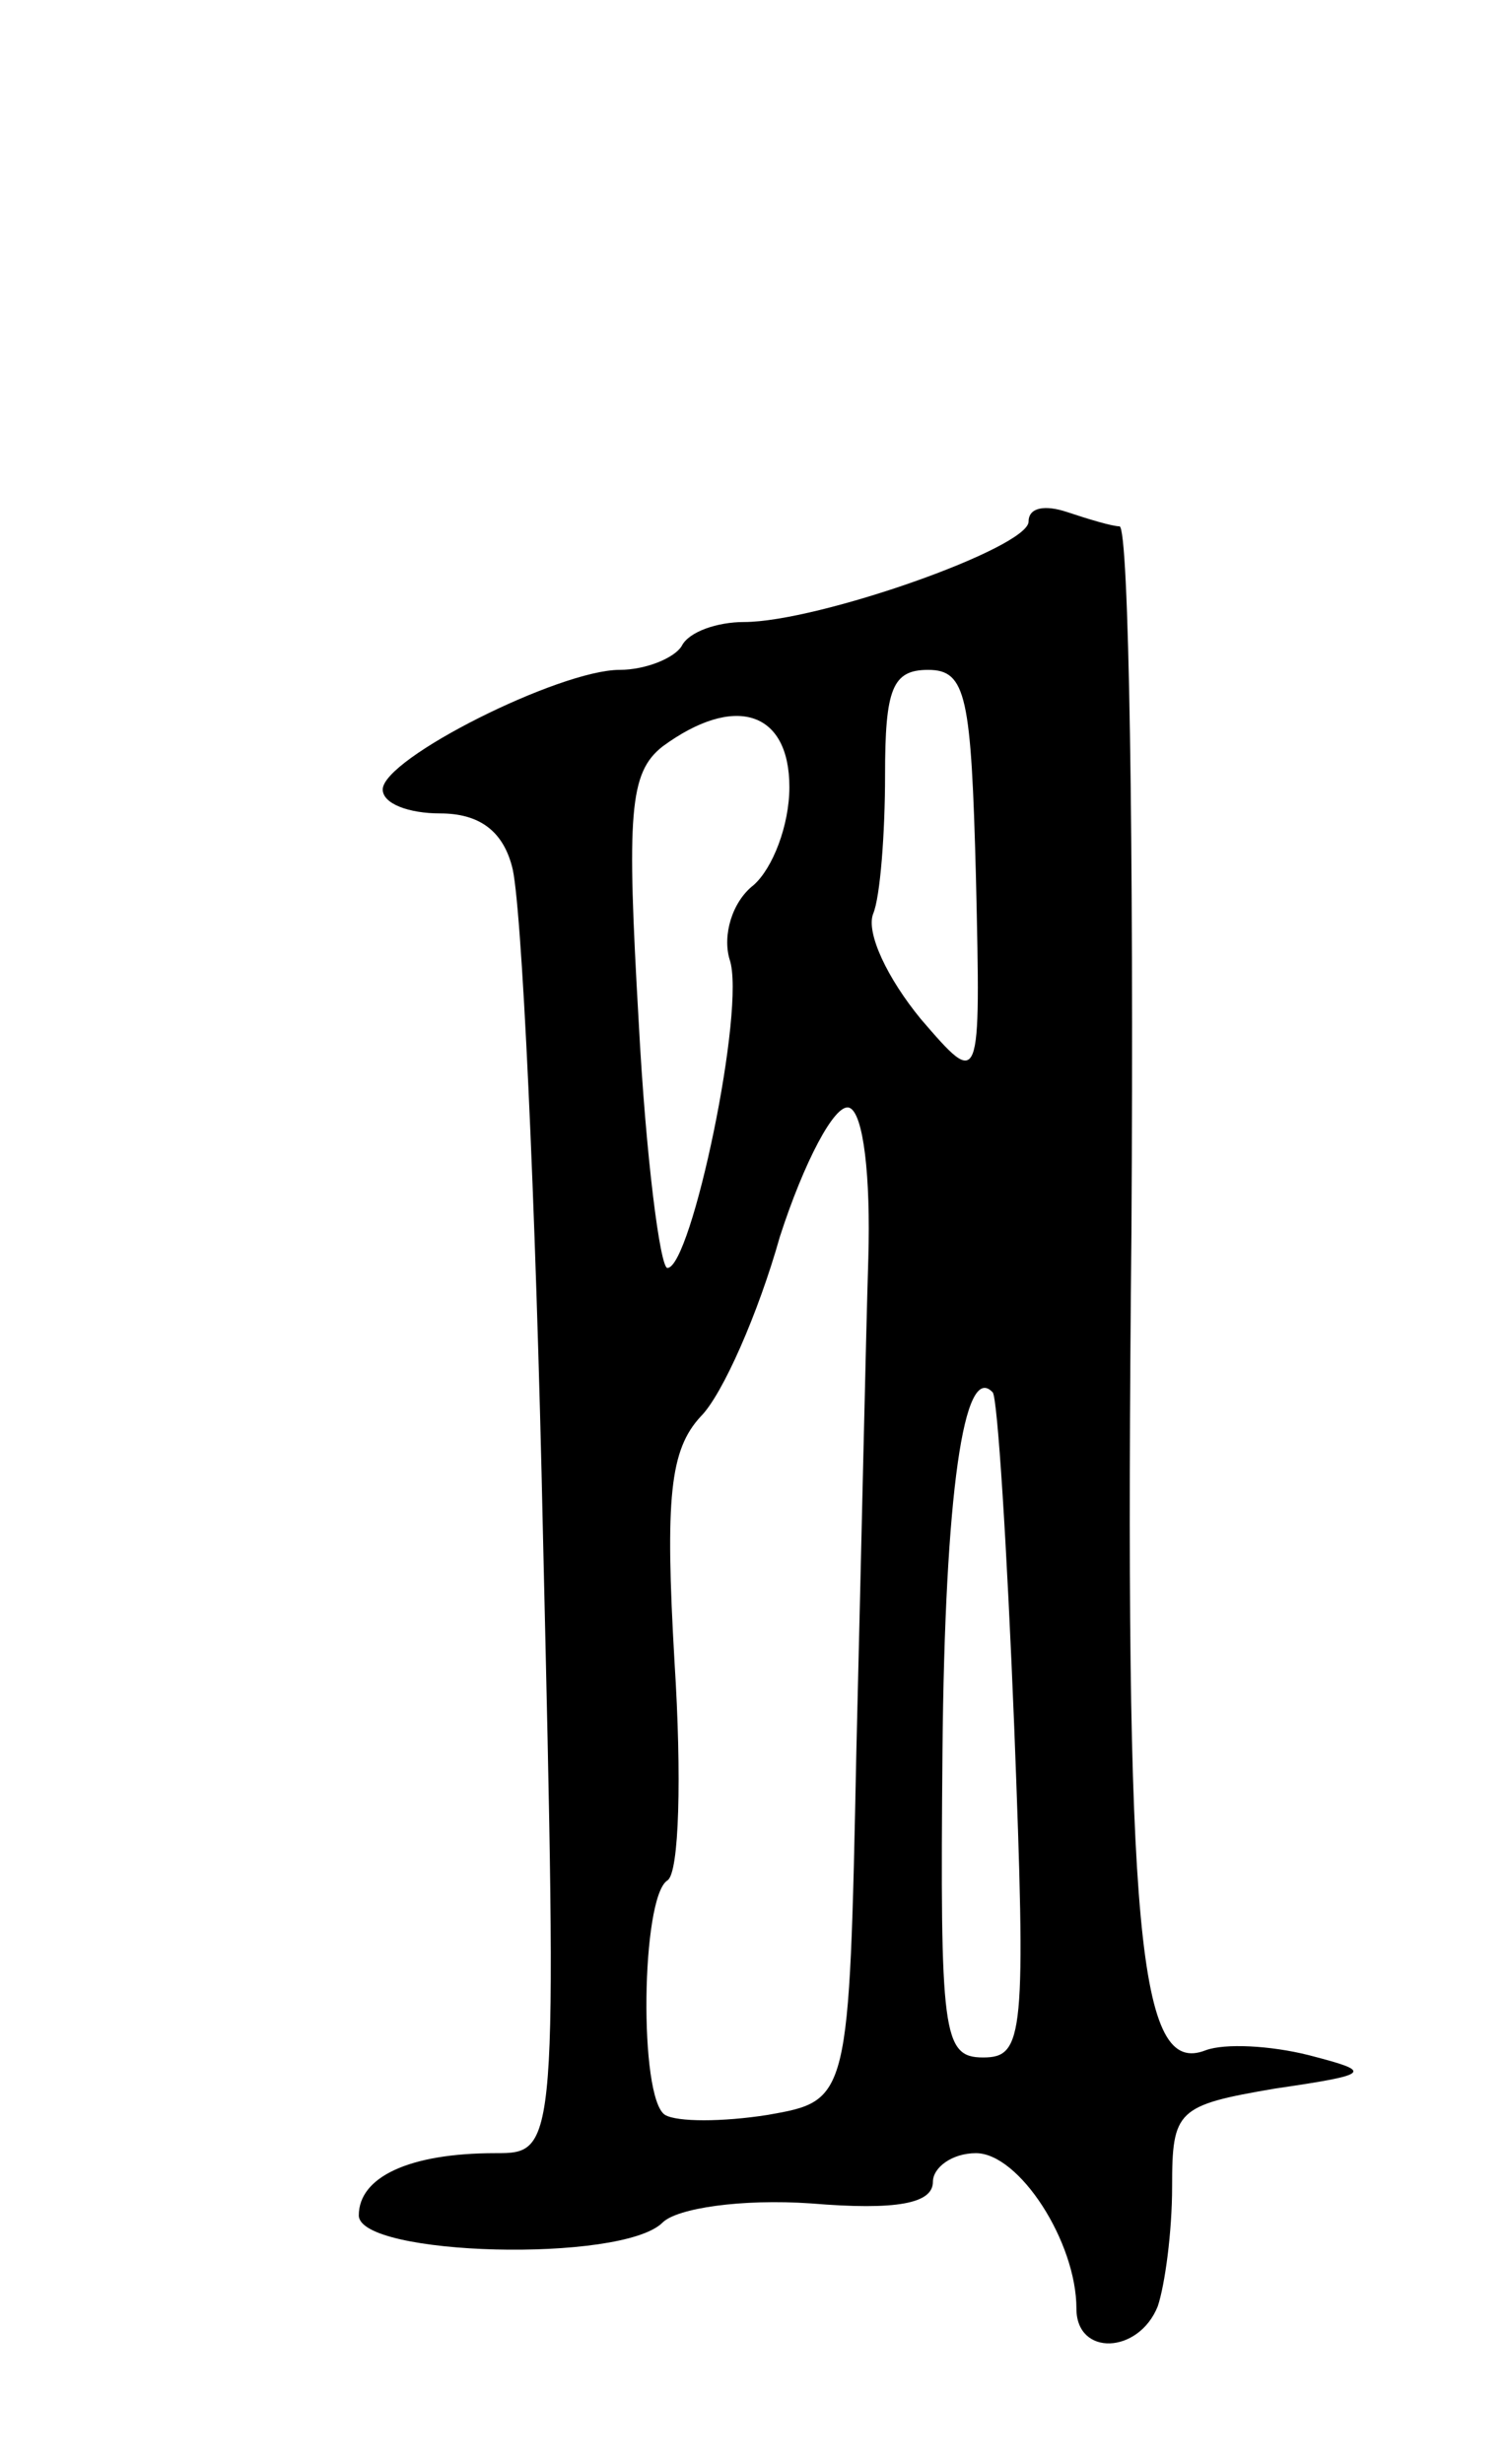 <svg version="1.0" xmlns="http://www.w3.org/2000/svg" width="63" height="103" viewBox="0 0 63 103" ><g transform="translate(0,103) scale(0.1,-0.1)" ><path d="M430 812 c0 -11 -88 -42 -119 -42 -11 0 -23 -4 -26 -10 -3 -5 -15 -10 -26 -10 -25 0 -99 -37 -99 -50 0 -6 11 -10 24 -10 16 0 26 -7 30 -22 4 -13 10 -139 13 -280 6 -258 6 -258 -20 -258 -36 0 -57 -10 -57 -26 0 -17 110 -20 127 -3 6 6 33 10 62 8 36 -3 51 0 51 9 0 6 8 12 18 12 18 0 42 -37 42 -65 0 -20 26 -19 34 1 3 9 6 31 6 50 0 32 2 34 43 41 41 6 41 7 14 14 -16 4 -35 5 -43 2 -28 -11 -34 46 -31 342 1 162 -1 295 -5 295 -3 0 -13 3 -22 6 -9 3 -16 2 -16 -4z m-22 -149 c2 -88 2 -88 -23 -59 -14 17 -23 36 -20 44 3 7 5 34 5 58 0 36 3 44 18 44 16 0 18 -11 20 -87z m-78 38 c0 -16 -7 -34 -15 -41 -9 -7 -13 -21 -10 -31 7 -20 -16 -129 -26 -129 -3 0 -9 46 -12 103 -5 87 -4 104 10 115 30 22 53 15 53 -17z m33 -197 c-1 -32 -3 -125 -5 -206 -3 -146 -3 -146 -37 -152 -19 -3 -38 -3 -43 0 -11 7 -10 91 1 98 5 3 6 44 3 91 -4 69 -2 89 11 103 9 9 24 43 33 75 10 31 23 56 29 54 6 -2 9 -29 8 -63z m61 -196 c5 -129 4 -138 -13 -138 -17 0 -18 10 -17 128 1 108 9 163 21 150 2 -2 6 -65 9 -140z"/></g></svg> 
